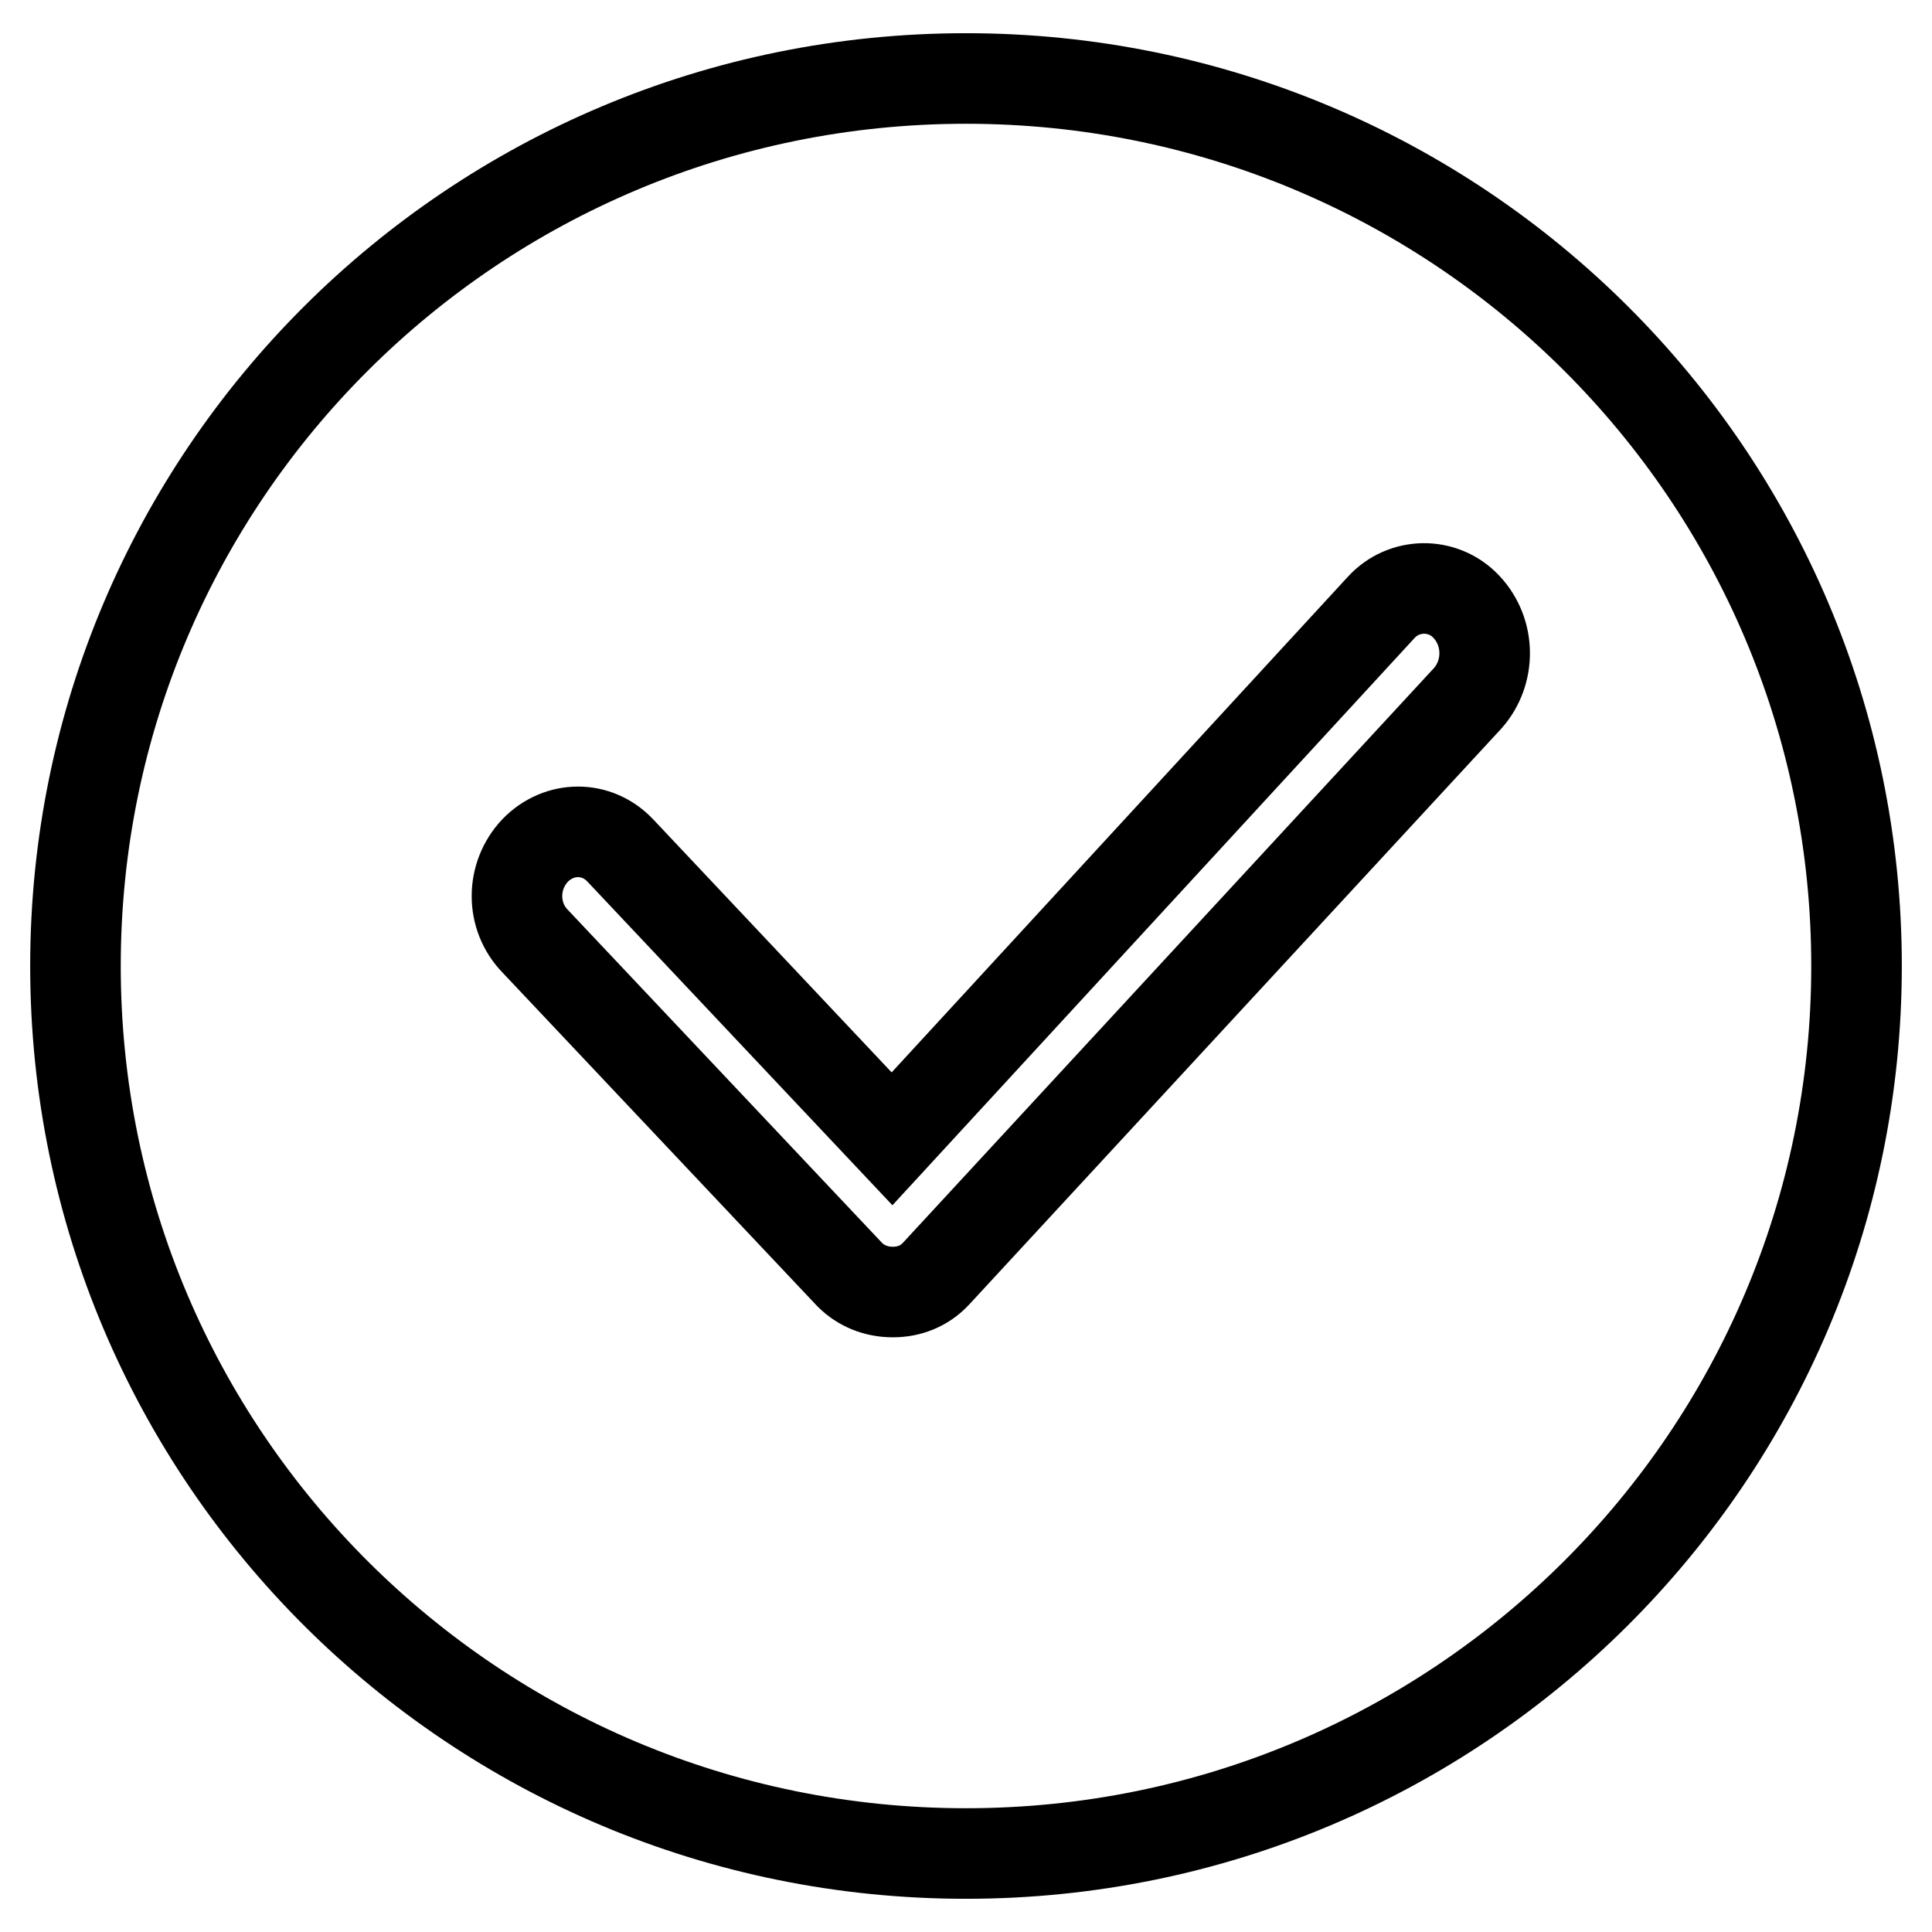 <?xml version="1.0" encoding="utf-8"?>
<!-- Svg Vector Icons : http://www.onlinewebfonts.com/icon -->
<!DOCTYPE svg PUBLIC "-//W3C//DTD SVG 1.1//EN" "http://www.w3.org/Graphics/SVG/1.1/DTD/svg11.dtd">
<svg version="1.1" xmlns="http://www.w3.org/2000/svg" xmlns:xlink="http://www.w3.org/1999/xlink" x="0px" y="0px" viewBox="0 0 256 256" enable-background="new 0 0 256 256" xml:space="preserve">
<g> <path stroke-width="12" fill-opacity="0" stroke="#000000"  d="M128,10.4C62.8,10.4,10,63,10,128c0,65,52.8,117.6,118,117.6c65.2,0,118-52.7,118-117.6 C246,63,193.2,10.4,128,10.4L128,10.4z M194.5,92.5l-70.5,76.3c-1.5,1.6-3.5,2.4-5.7,2.4c-2.2,0-4.2-0.8-5.7-2.3l-41.7-44.2 c-3.2-3.3-3.2-8.6,0-12c3.2-3.3,8.2-3.3,11.3,0l36,38.2l64.8-70.4c3-3.3,8.2-3.4,11.3-0.1C197.5,83.8,197.5,89.1,194.5,92.5z"/></g>
</svg>